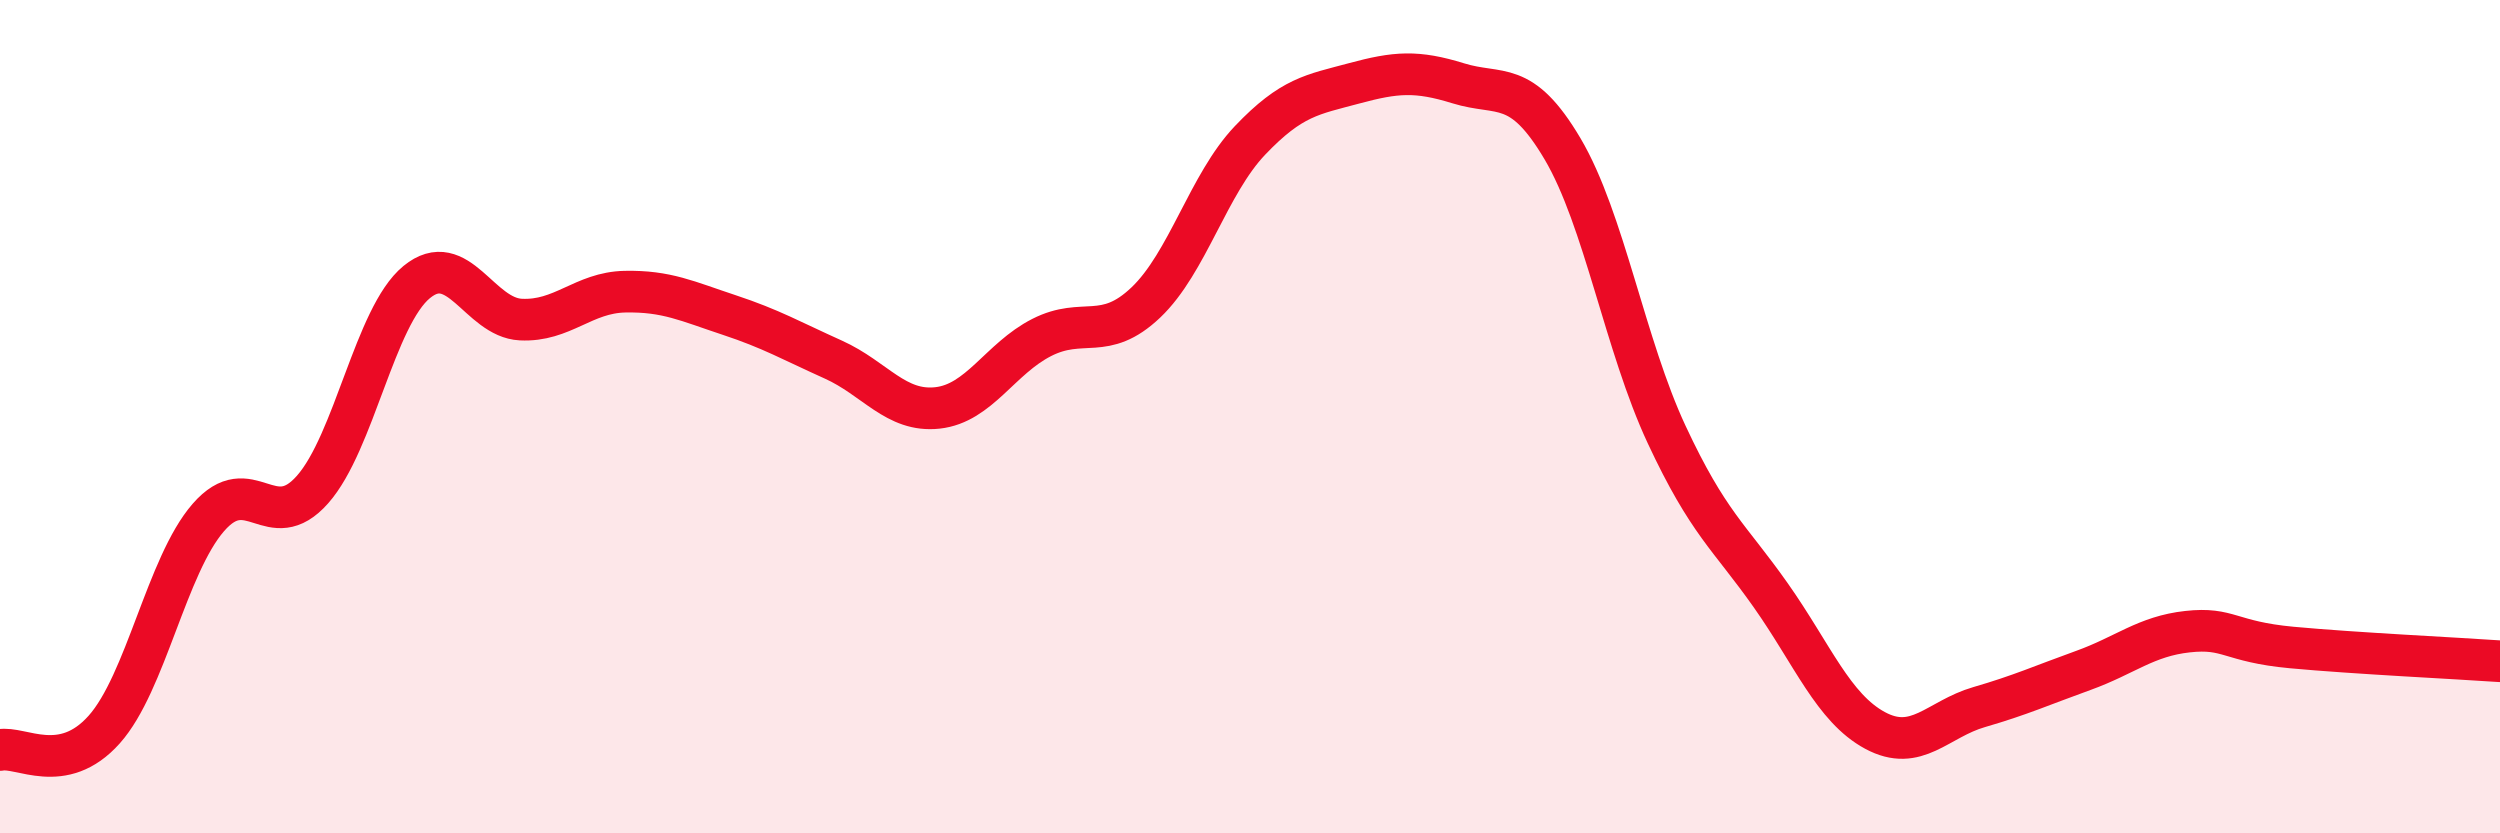 
    <svg width="60" height="20" viewBox="0 0 60 20" xmlns="http://www.w3.org/2000/svg">
      <path
        d="M 0,18 C 0.5,17.9 1.5,18.63 2.5,17.51 C 3.5,16.39 4,13.57 5,12.42 C 6,11.27 6.5,12.88 7.5,11.75 C 8.5,10.62 9,7.59 10,6.77 C 11,5.95 11.5,7.62 12.5,7.67 C 13.5,7.72 14,7.02 15,7 C 16,6.98 16.5,7.23 17.5,7.56 C 18.5,7.89 19,8.18 20,8.63 C 21,9.08 21.5,9.9 22.5,9.79 C 23.5,9.68 24,8.61 25,8.1 C 26,7.59 26.5,8.21 27.5,7.26 C 28.5,6.31 29,4.42 30,3.37 C 31,2.32 31.5,2.27 32.5,2 C 33.5,1.73 34,1.69 35,2 C 36,2.31 36.5,1.88 37.5,3.57 C 38.5,5.26 39,8.29 40,10.43 C 41,12.57 41.5,12.87 42.5,14.29 C 43.5,15.71 44,16.99 45,17.53 C 46,18.07 46.5,17.26 47.5,16.97 C 48.5,16.68 49,16.45 50,16.09 C 51,15.73 51.5,15.27 52.5,15.16 C 53.5,15.05 53.5,15.4 55,15.54 C 56.5,15.68 59,15.8 60,15.87L60 20L0 20Z"
        fill="#EB0A25"
        opacity="0.1"
        stroke-linecap="round"
        stroke-linejoin="round"
      />
      <path
        d="M 0,18 C 0.5,17.9 1.5,18.63 2.5,17.51 C 3.5,16.39 4,13.57 5,12.42 C 6,11.27 6.5,12.88 7.5,11.75 C 8.5,10.62 9,7.59 10,6.77 C 11,5.95 11.5,7.62 12.5,7.67 C 13.5,7.72 14,7.02 15,7 C 16,6.98 16.5,7.23 17.5,7.56 C 18.5,7.89 19,8.18 20,8.63 C 21,9.08 21.5,9.9 22.5,9.79 C 23.5,9.68 24,8.61 25,8.1 C 26,7.59 26.5,8.21 27.5,7.26 C 28.5,6.31 29,4.42 30,3.37 C 31,2.32 31.5,2.27 32.5,2 C 33.5,1.73 34,1.69 35,2 C 36,2.31 36.5,1.88 37.5,3.57 C 38.5,5.26 39,8.29 40,10.43 C 41,12.57 41.5,12.87 42.5,14.29 C 43.5,15.71 44,16.99 45,17.53 C 46,18.07 46.5,17.26 47.5,16.97 C 48.5,16.68 49,16.45 50,16.09 C 51,15.73 51.5,15.27 52.5,15.16 C 53.5,15.05 53.5,15.4 55,15.54 C 56.5,15.68 59,15.8 60,15.87"
        stroke="#EB0A25"
        stroke-width="1"
        fill="none"
        stroke-linecap="round"
        stroke-linejoin="round"
      />
    </svg>
  